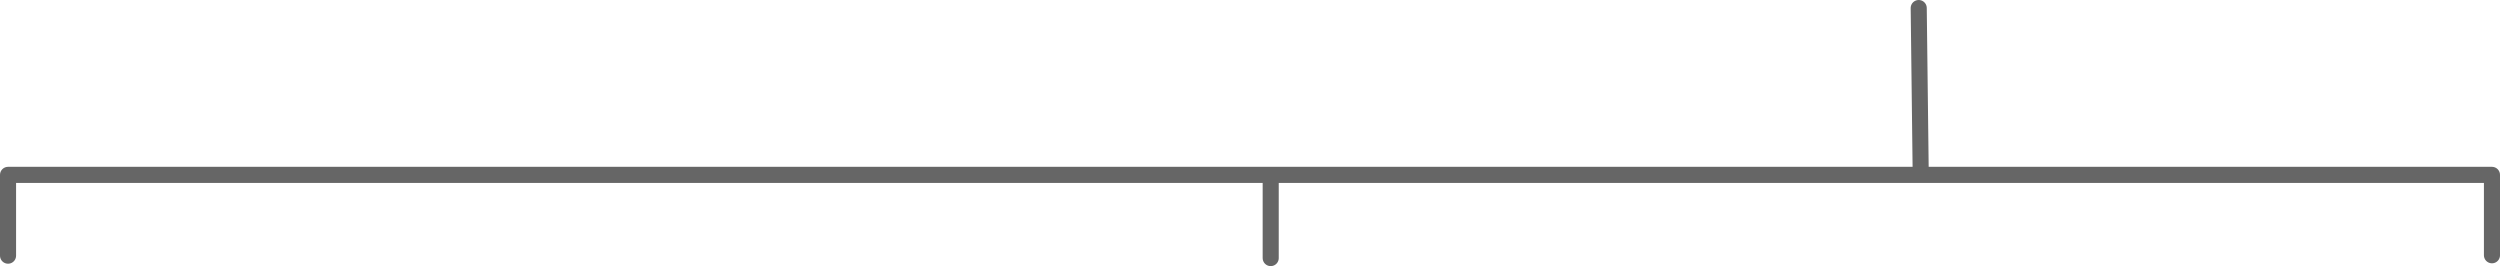 <?xml version="1.0" encoding="UTF-8" standalone="no"?>
<svg xmlns:xlink="http://www.w3.org/1999/xlink" height="33.1px" width="310.95px" xmlns="http://www.w3.org/2000/svg">
  <g transform="matrix(1.0, 0.0, 0.0, 1.0, 155.45, -11.1)">
    <path d="M83.2 12.1 L83.45 32.85 154.5 32.85 154.5 42.85 M2.6 33.15 L2.6 43.2 M83.45 32.85 L-154.45 32.85 -154.45 42.9" fill="none" stroke="#666666" stroke-linecap="round" stroke-linejoin="round" stroke-width="2.0"/>
  </g>
</svg>
